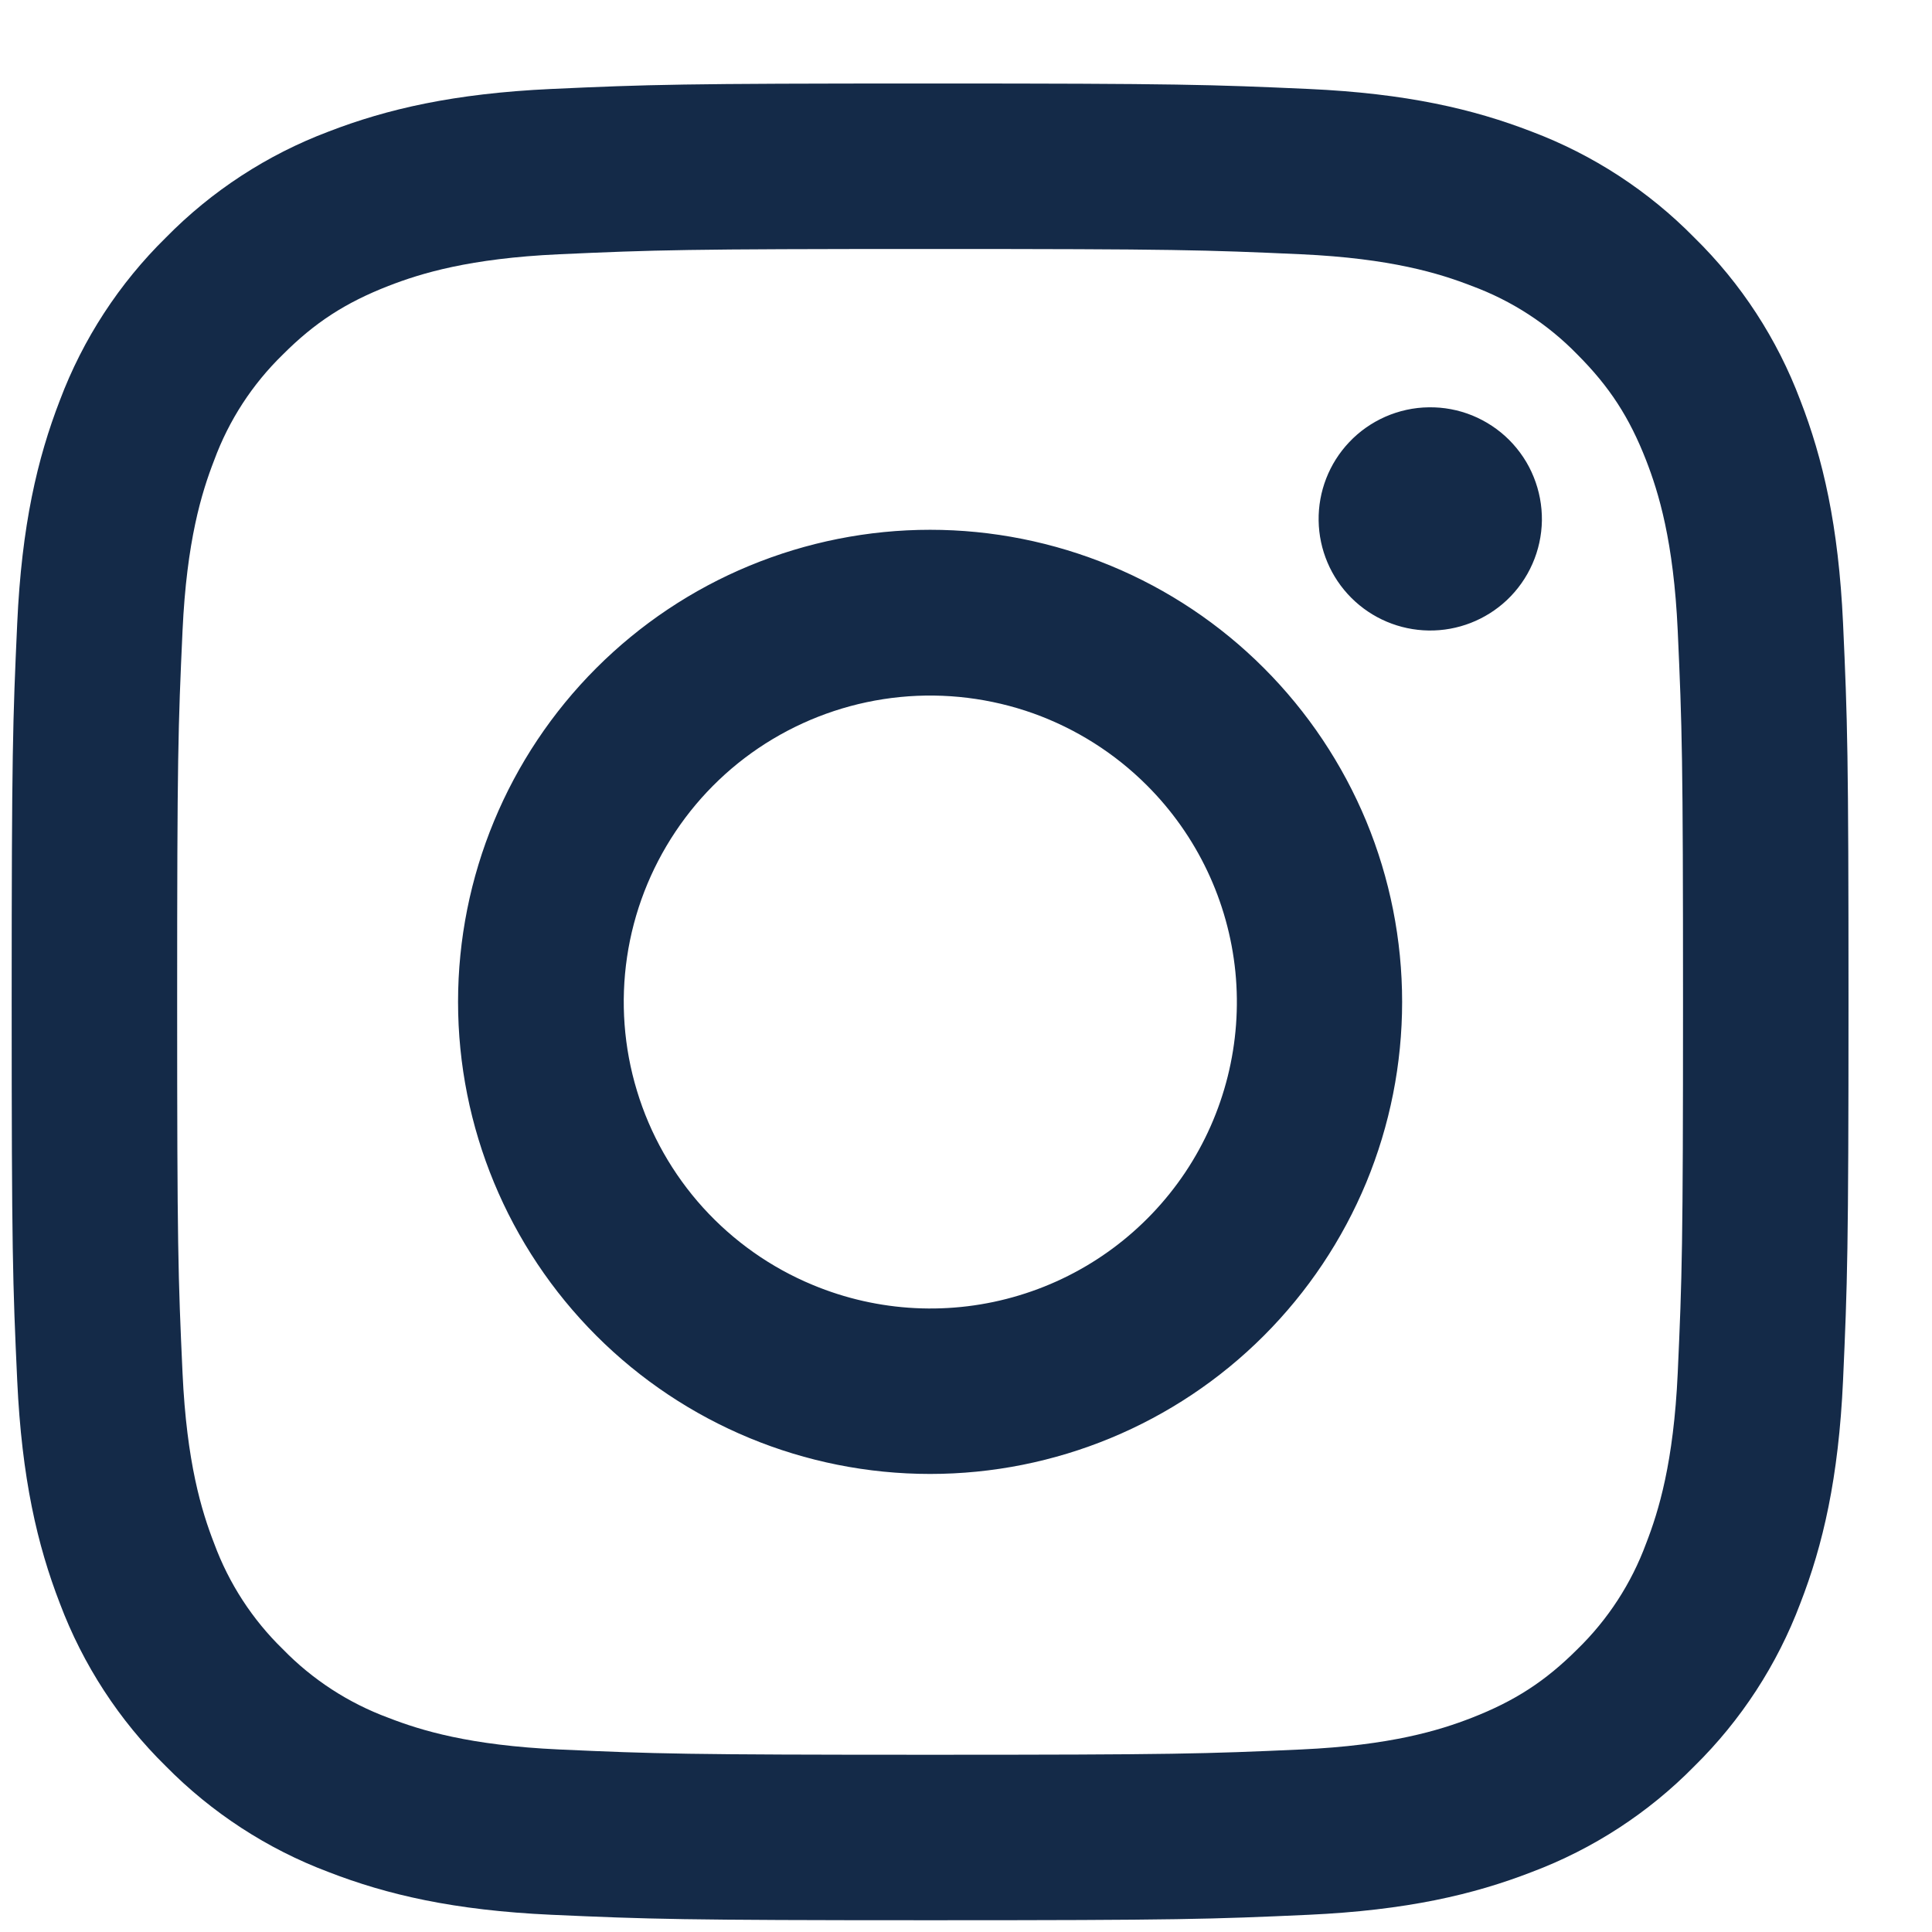 <svg width="23" height="23" viewBox="0 0 23 23" fill="none" xmlns="http://www.w3.org/2000/svg">
<path fill-rule="evenodd" clip-rule="evenodd" d="M6.565 1.059C7.731 1.006 8.103 0.994 11.073 0.994C14.043 0.994 14.414 1.007 15.579 1.059C16.744 1.112 17.539 1.298 18.235 1.567C18.964 1.842 19.625 2.273 20.171 2.829C20.728 3.375 21.157 4.035 21.432 4.765C21.702 5.46 21.887 6.256 21.941 7.418C21.994 8.586 22.006 8.958 22.006 11.927C22.006 14.897 21.993 15.269 21.941 16.434C21.888 17.597 21.702 18.393 21.432 19.088C21.157 19.818 20.727 20.479 20.171 21.026C19.625 21.582 18.964 22.012 18.235 22.286C17.539 22.556 16.744 22.741 15.581 22.795C14.414 22.848 14.043 22.86 11.073 22.86C8.103 22.86 7.731 22.847 6.565 22.795C5.402 22.742 4.607 22.556 3.911 22.286C3.182 22.012 2.521 21.581 1.974 21.026C1.418 20.48 0.988 19.819 0.713 19.089C0.444 18.394 0.259 17.598 0.205 16.436C0.151 15.268 0.139 14.896 0.139 11.927C0.139 8.957 0.152 8.585 0.205 7.42C0.258 6.256 0.444 5.46 0.713 4.765C0.988 4.035 1.419 3.374 1.975 2.828C2.521 2.272 3.181 1.842 3.91 1.567C4.606 1.298 5.401 1.113 6.564 1.059H6.565ZM15.491 3.027C14.338 2.975 13.992 2.964 11.073 2.964C8.154 2.964 7.808 2.975 6.655 3.027C5.588 3.076 5.01 3.254 4.624 3.404C4.114 3.603 3.749 3.838 3.367 4.221C3.004 4.574 2.725 5.003 2.55 5.478C2.4 5.864 2.222 6.442 2.173 7.509C2.12 8.662 2.109 9.008 2.109 11.927C2.109 14.846 2.12 15.192 2.173 16.345C2.222 17.412 2.4 17.99 2.55 18.376C2.725 18.85 3.004 19.28 3.367 19.633C3.72 19.996 4.15 20.275 4.624 20.45C5.01 20.6 5.588 20.778 6.655 20.827C7.808 20.879 8.153 20.89 11.073 20.89C13.993 20.89 14.338 20.879 15.491 20.827C16.557 20.778 17.136 20.6 17.521 20.45C18.031 20.251 18.396 20.016 18.779 19.633C19.142 19.28 19.421 18.85 19.596 18.376C19.746 17.99 19.924 17.412 19.973 16.345C20.025 15.192 20.036 14.846 20.036 11.927C20.036 9.008 20.025 8.662 19.973 7.509C19.924 6.442 19.746 5.864 19.596 5.478C19.397 4.968 19.161 4.604 18.779 4.221C18.426 3.858 17.996 3.579 17.521 3.404C17.136 3.254 16.557 3.076 15.491 3.027ZM9.676 15.297C10.456 15.622 11.325 15.666 12.133 15.421C12.942 15.177 13.64 14.659 14.11 13.957C14.579 13.255 14.79 12.411 14.707 11.57C14.623 10.73 14.25 9.944 13.652 9.348C13.271 8.967 12.809 8.675 12.302 8.493C11.794 8.312 11.252 8.245 10.715 8.298C10.179 8.351 9.661 8.522 9.198 8.799C8.735 9.076 8.34 9.453 8.041 9.901C7.741 10.35 7.544 10.859 7.465 11.392C7.386 11.926 7.426 12.47 7.583 12.986C7.739 13.502 8.008 13.977 8.37 14.377C8.732 14.776 9.178 15.091 9.676 15.297ZM7.099 7.953C7.621 7.431 8.24 7.017 8.922 6.735C9.604 6.453 10.335 6.307 11.073 6.307C11.811 6.307 12.541 6.453 13.223 6.735C13.905 7.017 14.525 7.431 15.046 7.953C15.568 8.475 15.982 9.095 16.265 9.776C16.547 10.458 16.692 11.189 16.692 11.927C16.692 12.665 16.547 13.396 16.265 14.078C15.982 14.759 15.568 15.379 15.046 15.901C13.993 16.955 12.563 17.547 11.073 17.547C9.582 17.547 8.153 16.955 7.099 15.901C6.045 14.847 5.453 13.417 5.453 11.927C5.453 10.437 6.045 9.007 7.099 7.953ZM17.939 7.144C18.068 7.022 18.172 6.875 18.243 6.713C18.315 6.55 18.353 6.375 18.356 6.197C18.358 6.019 18.325 5.843 18.258 5.678C18.192 5.513 18.092 5.364 17.967 5.238C17.841 5.112 17.691 5.013 17.527 4.946C17.362 4.879 17.185 4.846 17.008 4.849C16.83 4.851 16.654 4.89 16.492 4.961C16.329 5.033 16.182 5.136 16.06 5.266C15.823 5.517 15.693 5.851 15.698 6.197C15.703 6.543 15.843 6.873 16.087 7.117C16.332 7.362 16.662 7.501 17.008 7.506C17.353 7.511 17.687 7.381 17.939 7.144Z" fill="#142A48"/>
</svg>
